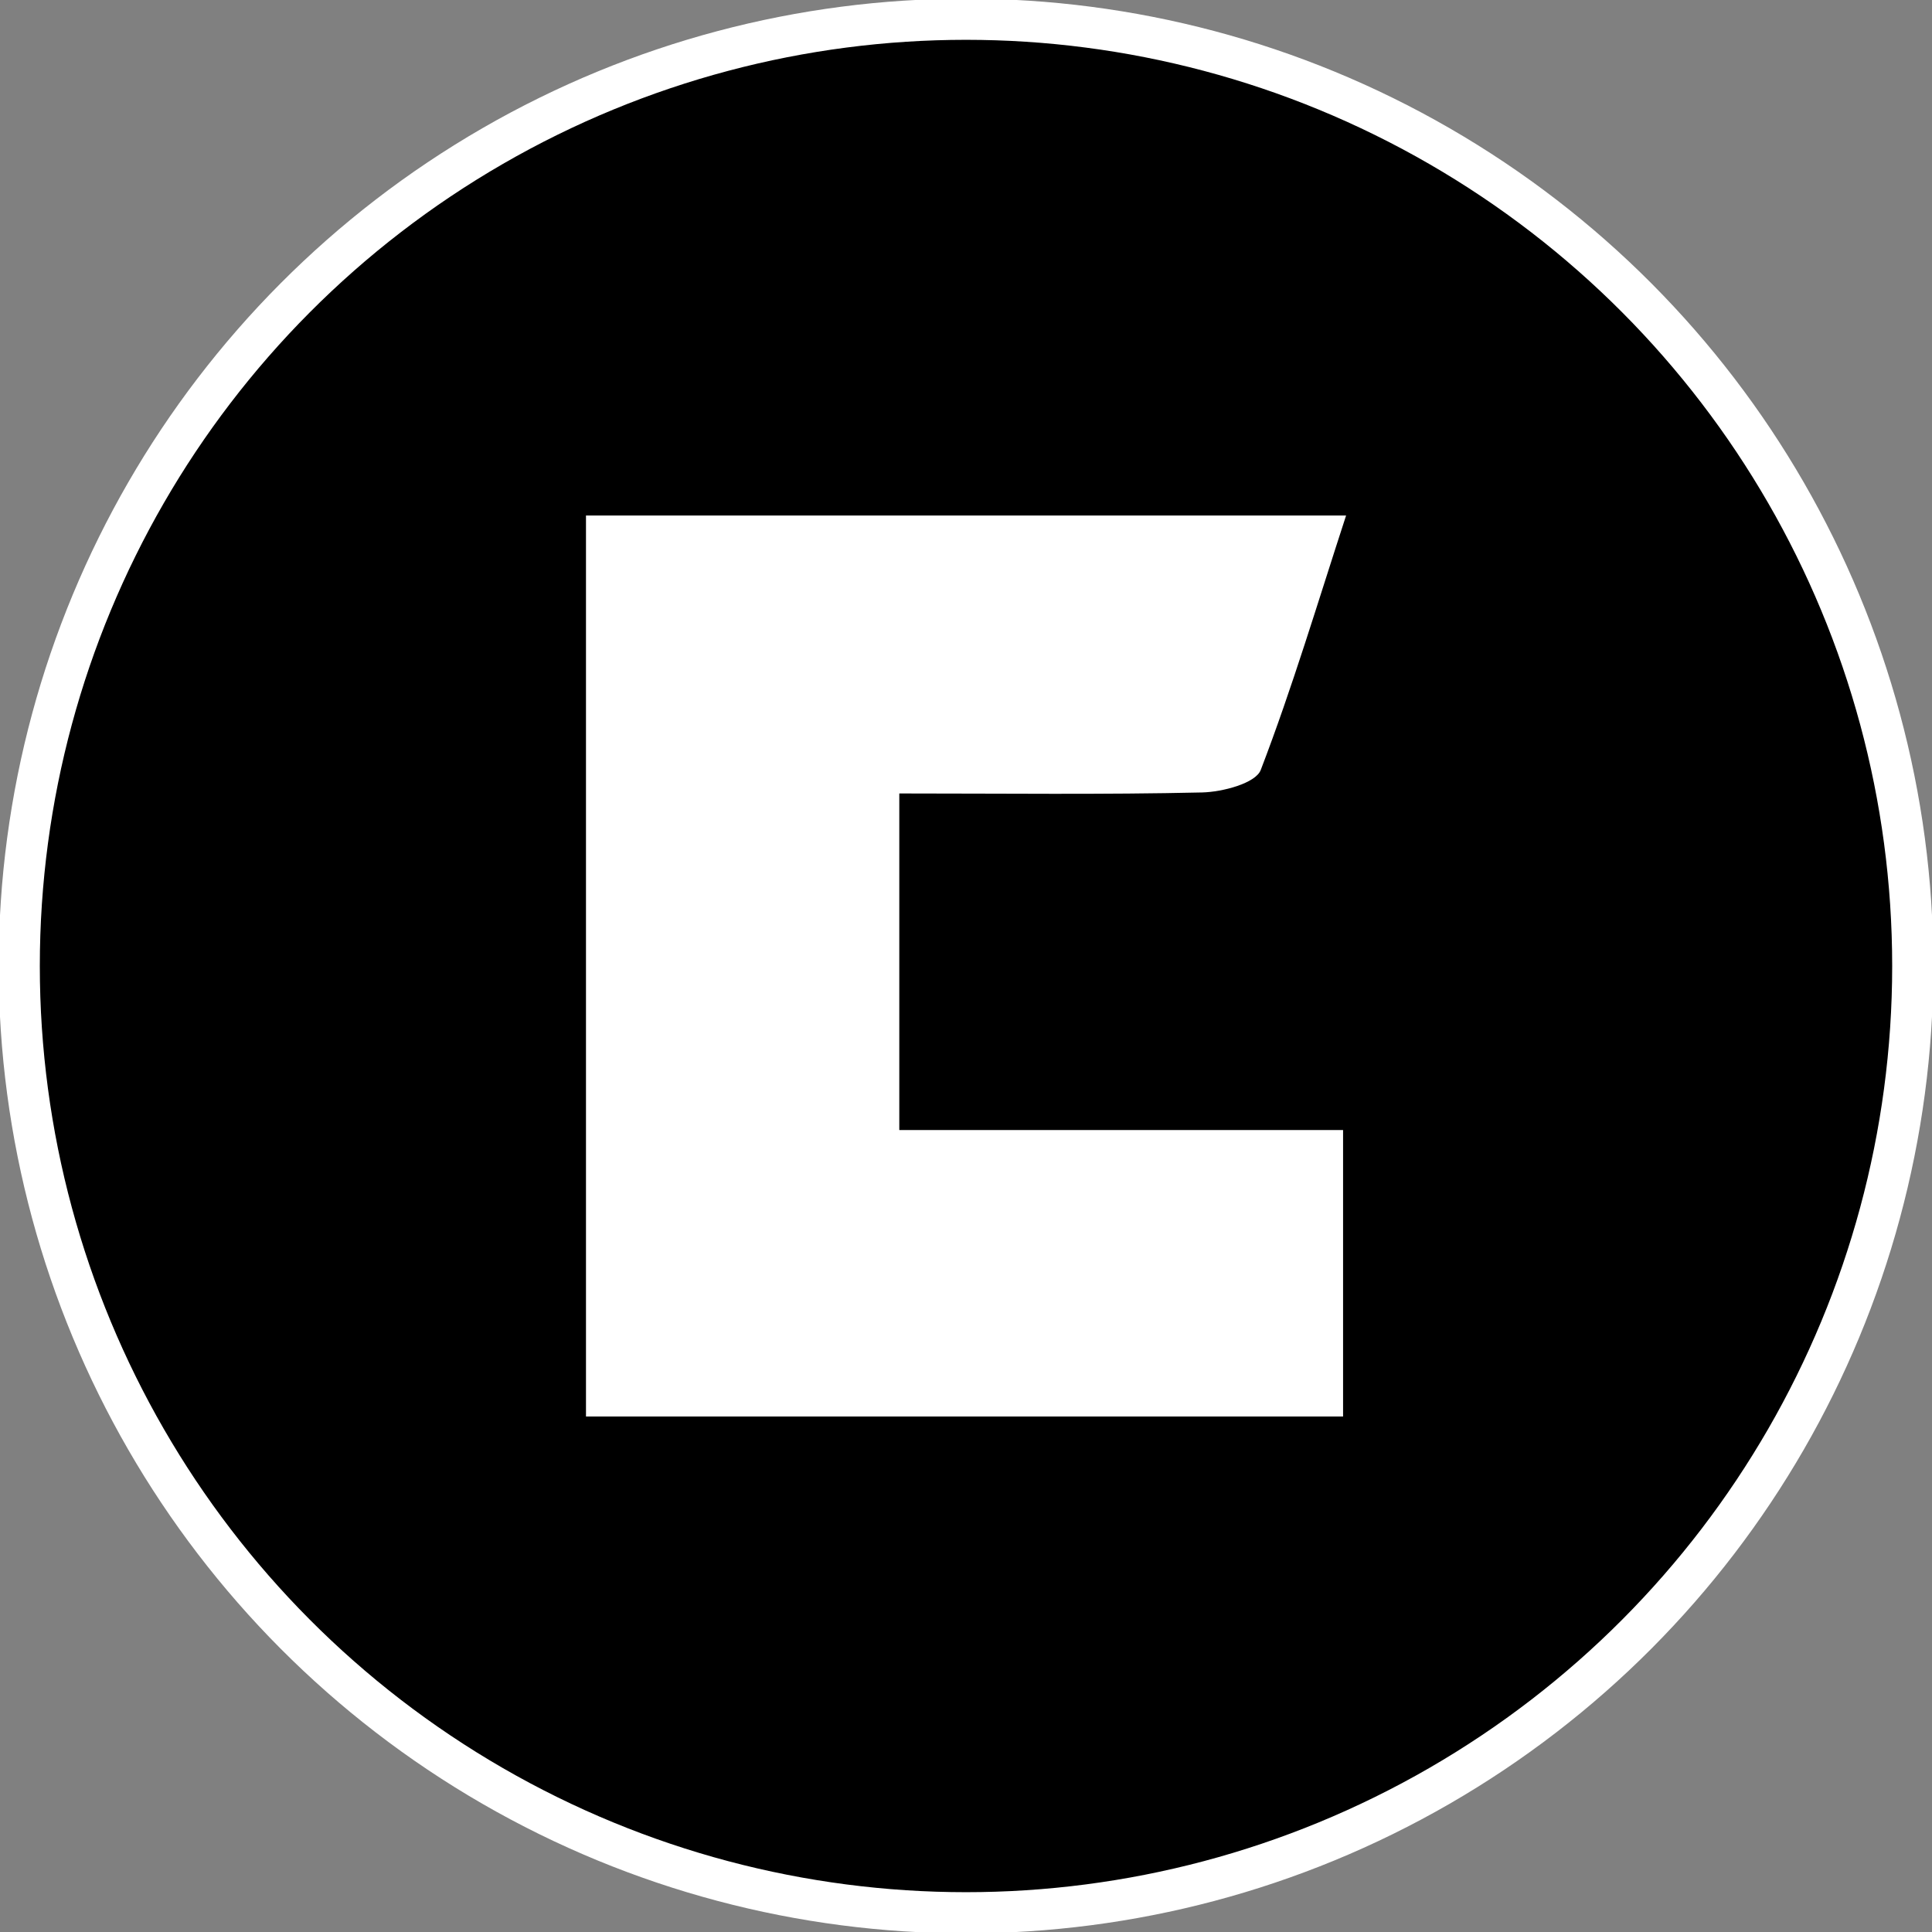 <?xml version="1.0" encoding="utf-8"?>
<!-- Generator: Adobe Illustrator 16.0.0, SVG Export Plug-In . SVG Version: 6.00 Build 0)  -->
<!DOCTYPE svg PUBLIC "-//W3C//DTD SVG 1.1//EN" "http://www.w3.org/Graphics/SVG/1.1/DTD/svg11.dtd">
<svg version="1.1" id="Layer_1" xmlns="http://www.w3.org/2000/svg" xmlns:xlink="http://www.w3.org/1999/xlink" x="0px" y="0px"
	 width="23px" height="23px" viewBox="0 0 23 23" enable-background="new 0 0 23 23" xml:space="preserve">
<rect x="0" y="0" width="23" height="23" fill="#808080" stroke="none"/>
<circle fill-rule="evenodd" clip-rule="evenodd" stroke="#FFFFFF" stroke-width="0.49" stroke-miterlimit="10" cx="11.5" cy="11.5" r="11.271"/>
<path fill-rule="evenodd" clip-rule="evenodd" fill="#FFFFFF" d="M10.706,13.453c1.765,0,3.488,0,5.283,0c0,1.139,0,2.207,0,3.41
	c-1.479,0-2.983,0-4.487,0c-1.484,0-2.969,0-4.526,0c0-3.576,0-7.115,0-10.726c2.96,0,5.944,0,9.049,0
	c-0.334,1.023-0.637,2.041-1.016,3.029c-0.061,0.159-0.455,0.262-0.697,0.268c-1.175,0.027-2.351,0.012-3.606,0.012
	C10.706,10.758,10.706,12.039,10.706,13.453z"/>
</svg>
